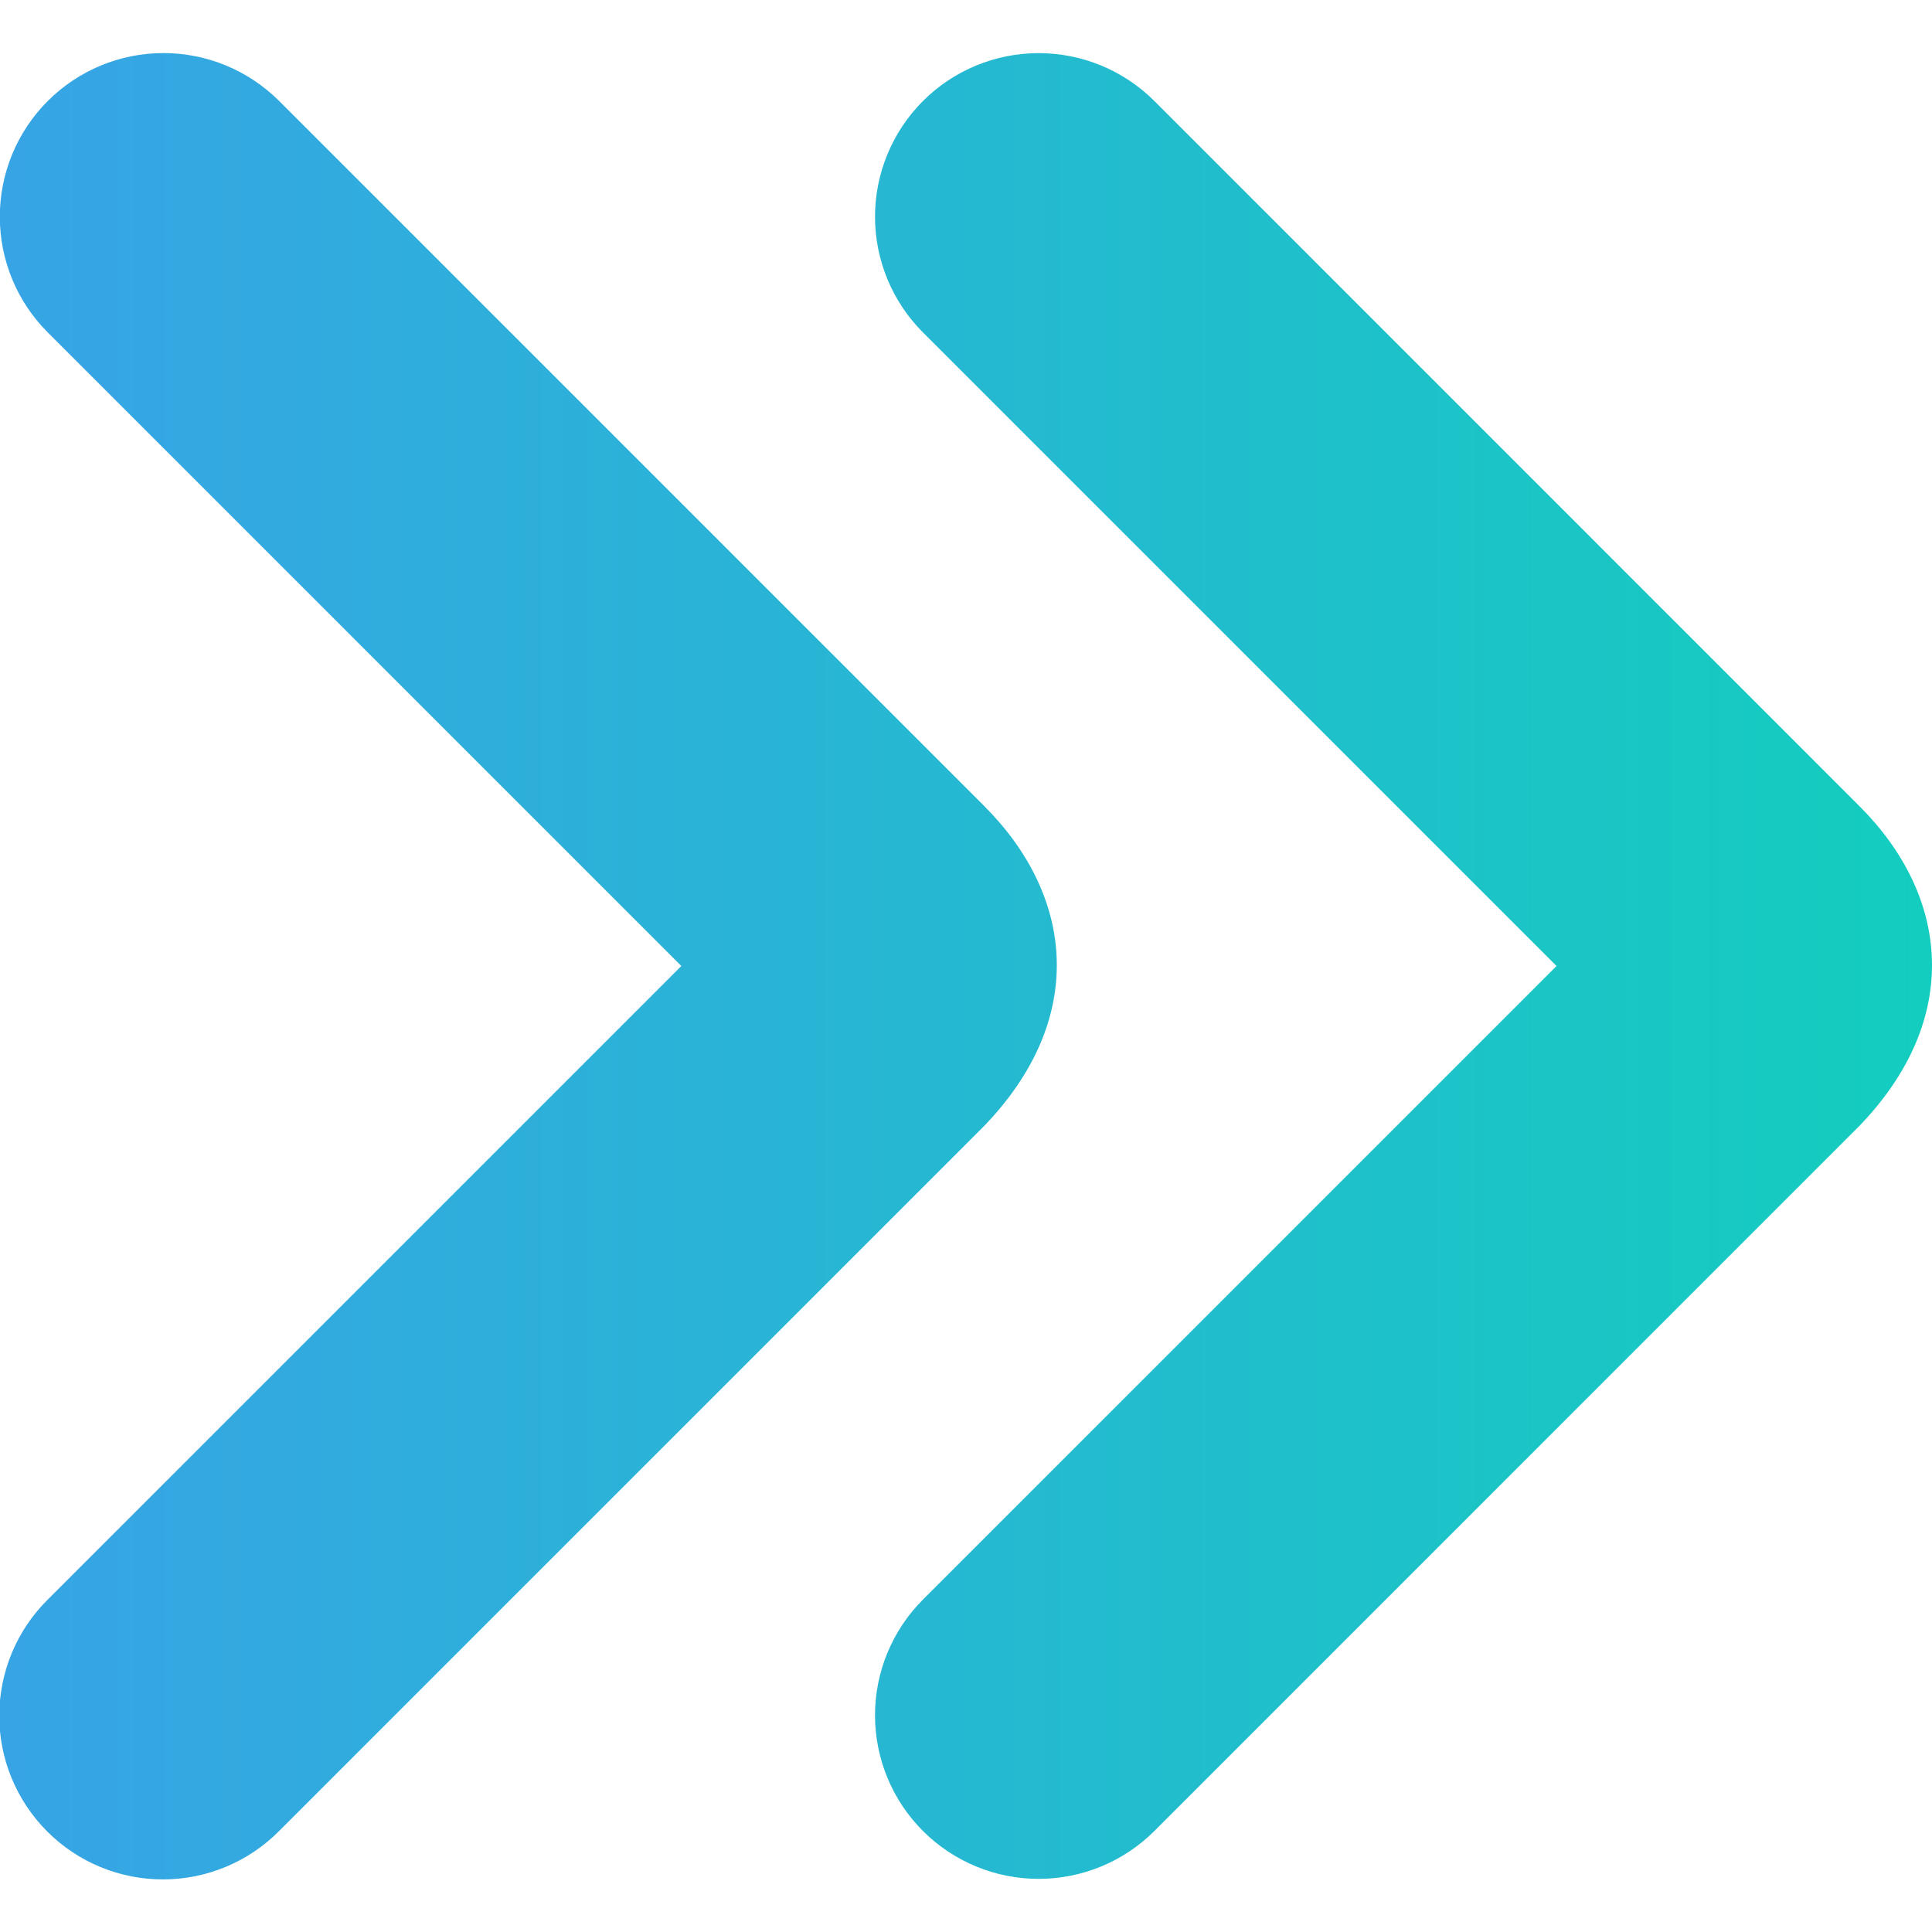 <svg width="32" height="32" viewBox="0 0 32 32" fill="none" xmlns="http://www.w3.org/2000/svg">
<g clip-path="url(#clip0_733_6224)">
<path fill-rule="evenodd" clip-rule="evenodd" d="M11.285 16L0.791 26.494C0.537 26.745 0.336 27.044 0.198 27.373C0.06 27.703 -0.011 28.056 -0.012 28.413C-0.013 28.77 0.057 29.123 0.193 29.453C0.33 29.783 0.53 30.083 0.782 30.335C1.034 30.588 1.334 30.788 1.664 30.924C1.994 31.06 2.348 31.13 2.705 31.129C3.061 31.128 3.415 31.057 3.744 30.919C4.073 30.782 4.372 30.58 4.623 30.327L16.3 18.65C18.016 16.87 17.789 14.839 16.305 13.354L4.624 1.673C4.115 1.165 3.426 0.879 2.707 0.879C1.988 0.879 1.299 1.165 0.791 1.673C0.282 2.182 -0.003 2.871 -0.003 3.59C-0.003 4.309 0.282 4.998 0.791 5.506L11.285 16ZM15.287 5.506C14.779 4.998 14.493 4.308 14.493 3.59C14.493 2.871 14.779 2.182 15.287 1.673C15.795 1.165 16.485 0.88 17.203 0.88C17.922 0.88 18.611 1.165 19.12 1.673L30.801 13.355C32.285 14.839 32.512 16.87 30.796 18.65L19.12 30.327C18.611 30.835 17.922 31.12 17.203 31.12C16.485 31.12 15.795 30.835 15.287 30.327C14.779 29.819 14.493 29.129 14.493 28.41C14.493 27.692 14.779 27.002 15.287 26.494L25.781 16L15.287 5.506Z" fill="url(#paint0_linear_733_6224)"/>
</g>
<defs>
<linearGradient id="paint0_linear_733_6224" x1="-0.012" y1="15.813" x2="32" y2="15.813" gradientUnits="userSpaceOnUse">
<stop stop-color="#37A4E5"/>
<stop offset="1" stop-color="#13CDBE"/>
</linearGradient>
<clipPath id="clip0_733_6224">
<rect width="32" height="32" fill="white"/>
</clipPath>
</defs>
</svg>
